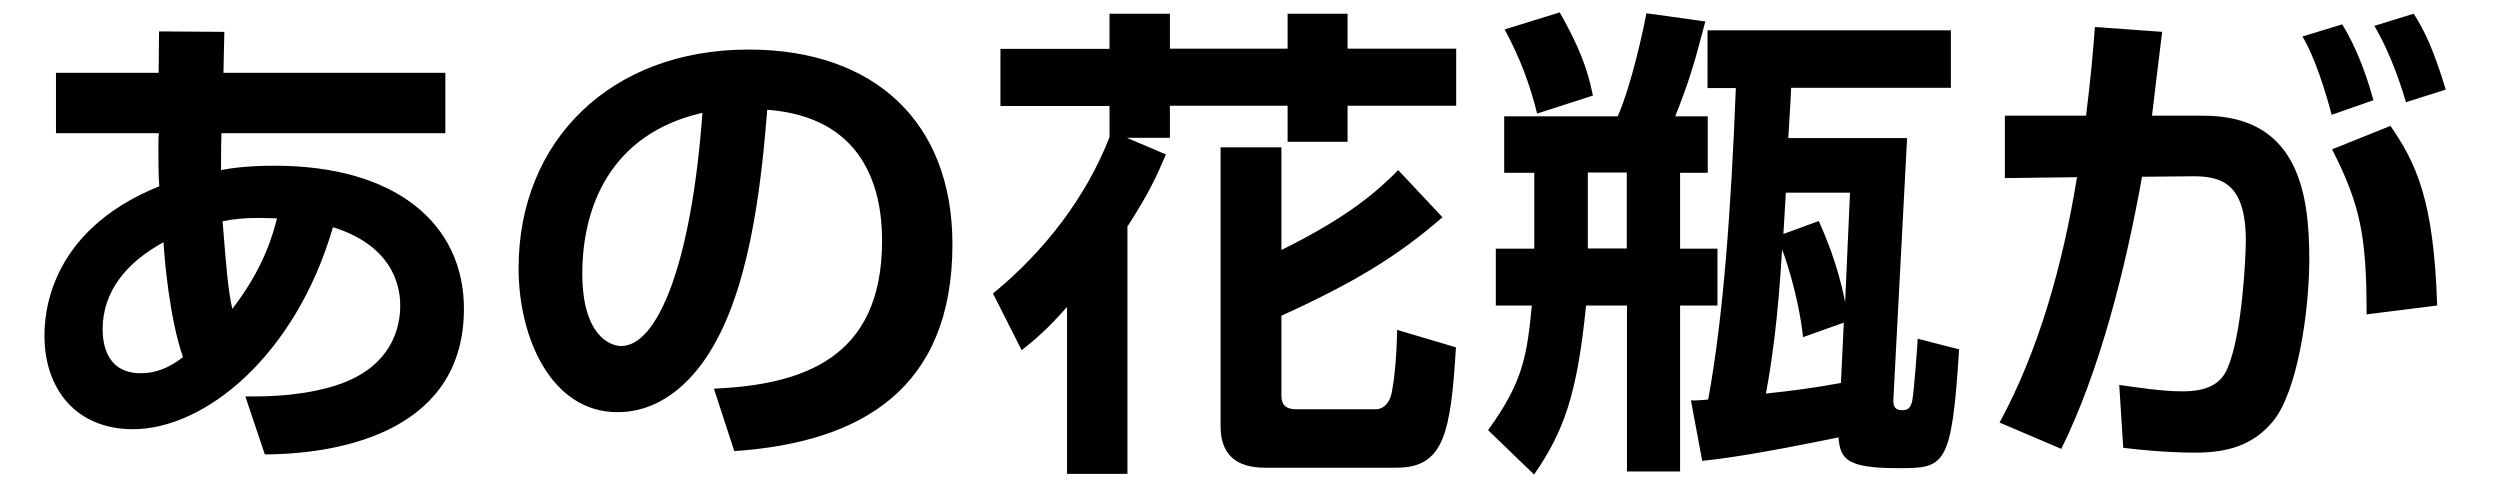 <?xml version="1.0" encoding="UTF-8"?><svg id="txt-4" xmlns="http://www.w3.org/2000/svg" viewBox="0 0 113 22"><path id="_" d="M7.19,1.42l2.95,.02-.04,1.85h10.03v2.73H10.01c-.02,.59-.02,1.52-.02,1.67,.33-.07,1.12-.2,2.42-.2,5.48,0,8.56,2.62,8.56,6.47,0,5.37-5.26,6.56-9,6.58l-.88-2.62c.73,0,2.27,.02,3.83-.42,2.93-.81,3.17-2.9,3.17-3.67,0-.42,0-2.62-3.04-3.56-1.69,5.81-5.79,9.13-9.04,9.13-2.6,0-4-1.85-4-4.22,0-.81,.09-4.71,5.19-6.76-.04-.44-.04-1.19-.04-1.69,0-.26,0-.53,.02-.71H2.53V3.29H7.17l.02-1.87Zm.2,9.53c-1.69,.92-2.75,2.24-2.75,3.92,0,.33,0,2,1.72,2,.92,0,1.56-.46,1.91-.73-.62-1.78-.84-4.51-.88-5.19Zm5.13-1.08c-.29,0-.51-.02-.81-.02-.57,0-1.1,.04-1.65,.15,.18,2.22,.24,3.04,.44,3.96,1.47-1.89,1.87-3.5,2.02-4.09Zm19.74,7.7c3.94-.18,7.61-1.3,7.61-6.69,0-2.49-.9-5.59-5.19-5.92-.22,2.64-.64,7.64-2.46,10.72-.37,.64-1.78,2.95-4.31,2.95-2.97,0-4.47-3.32-4.47-6.51,0-5.77,4.18-9.88,10.39-9.88,5.7,0,9.22,3.28,9.22,8.8,0,6.51-4.09,8.96-9.86,9.35l-.92-2.82Zm-5.94-5.21c0,2.77,1.23,3.28,1.76,3.28,1.63,0,3.17-3.67,3.67-10.54-4.18,.95-5.43,4.29-5.43,7.26Zm18.57,.9c2.31-1.89,4.2-4.34,5.26-7.06v-1.41h-4.93V2.21h4.93V.62h2.73v1.58h5.32V.62h2.71v1.58h4.91v2.58h-4.91v1.63h-2.71v-1.63h-5.32v1.45h-1.94l1.76,.75c-.37,.86-.7,1.65-1.74,3.26v11.18h-2.73v-7.55c-.86,.99-1.47,1.5-2.05,1.96l-1.3-2.57Zm10.28-6.6h2.75v4.64c3.12-1.54,4.38-2.71,5.28-3.61l2,2.13c-2.07,1.8-4.07,2.99-7.28,4.45v3.61c0,.4,.18,.62,.68,.62h3.56c.46,0,.66-.4,.73-.68,.11-.51,.24-1.54,.26-2.91l2.66,.79c-.24,3.85-.53,5.44-2.68,5.44h-5.96c-1.32,0-2-.62-2-1.87V6.65Zm12.09,12.78c1.61-2.2,1.76-3.43,1.98-5.63h-1.63v-2.57h1.74v-3.43h-1.36v-2.55h5.13c.64-1.45,1.19-4.07,1.3-4.66l2.66,.37c-.48,1.87-.75,2.75-1.36,4.29h1.47v2.55h-1.25v3.43h1.69v2.57h-1.69v7.5h-2.4v-7.5h-1.85c-.4,4.03-1.01,5.7-2.35,7.64l-2.07-2Zm2.22-14.3c-.33-1.34-.79-2.55-1.47-3.81l2.49-.77c.88,1.56,1.25,2.53,1.5,3.76l-2.51,.81Zm4.05,2.66h-1.76v3.43h1.76v-3.43Zm2.91,10.3c.26,0,.33,0,.77-.04,.68-3.7,1.03-8.49,1.25-14.08h-1.28V1.37h11V3.97h-7.22c-.02,.37-.02,.57-.13,2.27h5.37l-.62,11.82c-.02,.4,.15,.48,.42,.48,.22,0,.37-.09,.44-.46,.09-.59,.22-2.38,.24-2.77l1.87,.48c-.33,5.35-.66,5.37-2.77,5.37-2.33,0-2.6-.42-2.68-1.39-3.56,.73-5.1,.95-6.16,1.06l-.51-2.73Zm6.91-3.52l-1.85,.66c-.22-1.96-.86-3.76-.95-3.96-.18,3.1-.46,5.06-.73,6.51,1.21-.13,2.2-.26,3.39-.48l.13-2.73Zm-2.75-4l1.61-.59c.29,.66,.86,1.96,1.19,3.67l.22-4.95h-2.9l-.11,1.87Zm19-5.35c4.27,0,4.78,3.5,4.78,6.47,0,2.44-.55,6.01-1.63,7.33-.9,1.1-2.07,1.43-3.52,1.43-1.25,0-2.57-.13-3.26-.22l-.18-2.84c.79,.11,1.94,.29,2.86,.29,.99,0,1.69-.26,2.02-1.01,.68-1.54,.84-5.06,.84-5.81,0-2.73-1.23-2.93-2.6-2.9l-2.09,.02c-.75,4.18-1.91,8.78-3.65,12.3l-2.79-1.19c1.76-3.23,2.86-7.13,3.5-11.09l-3.26,.04v-2.82h3.67c.22-1.78,.31-2.82,.4-4.01l3.04,.22c-.07,.59-.4,3.23-.46,3.79h2.33Zm5.79-.04c-.26-1.01-.77-2.64-1.32-3.54l1.8-.55c.64,1.06,1.06,2.18,1.41,3.43l-1.89,.66Zm1.58,9.02c0-3.48-.26-4.91-1.56-7.46l2.64-1.06c1.14,1.67,1.96,3.3,2.11,8.12l-3.19,.4Zm1.78-9.59c-.13-.44-.62-2.09-1.43-3.45l1.78-.55c.51,.81,.88,1.58,1.45,3.43l-1.8,.57Z"/></svg>